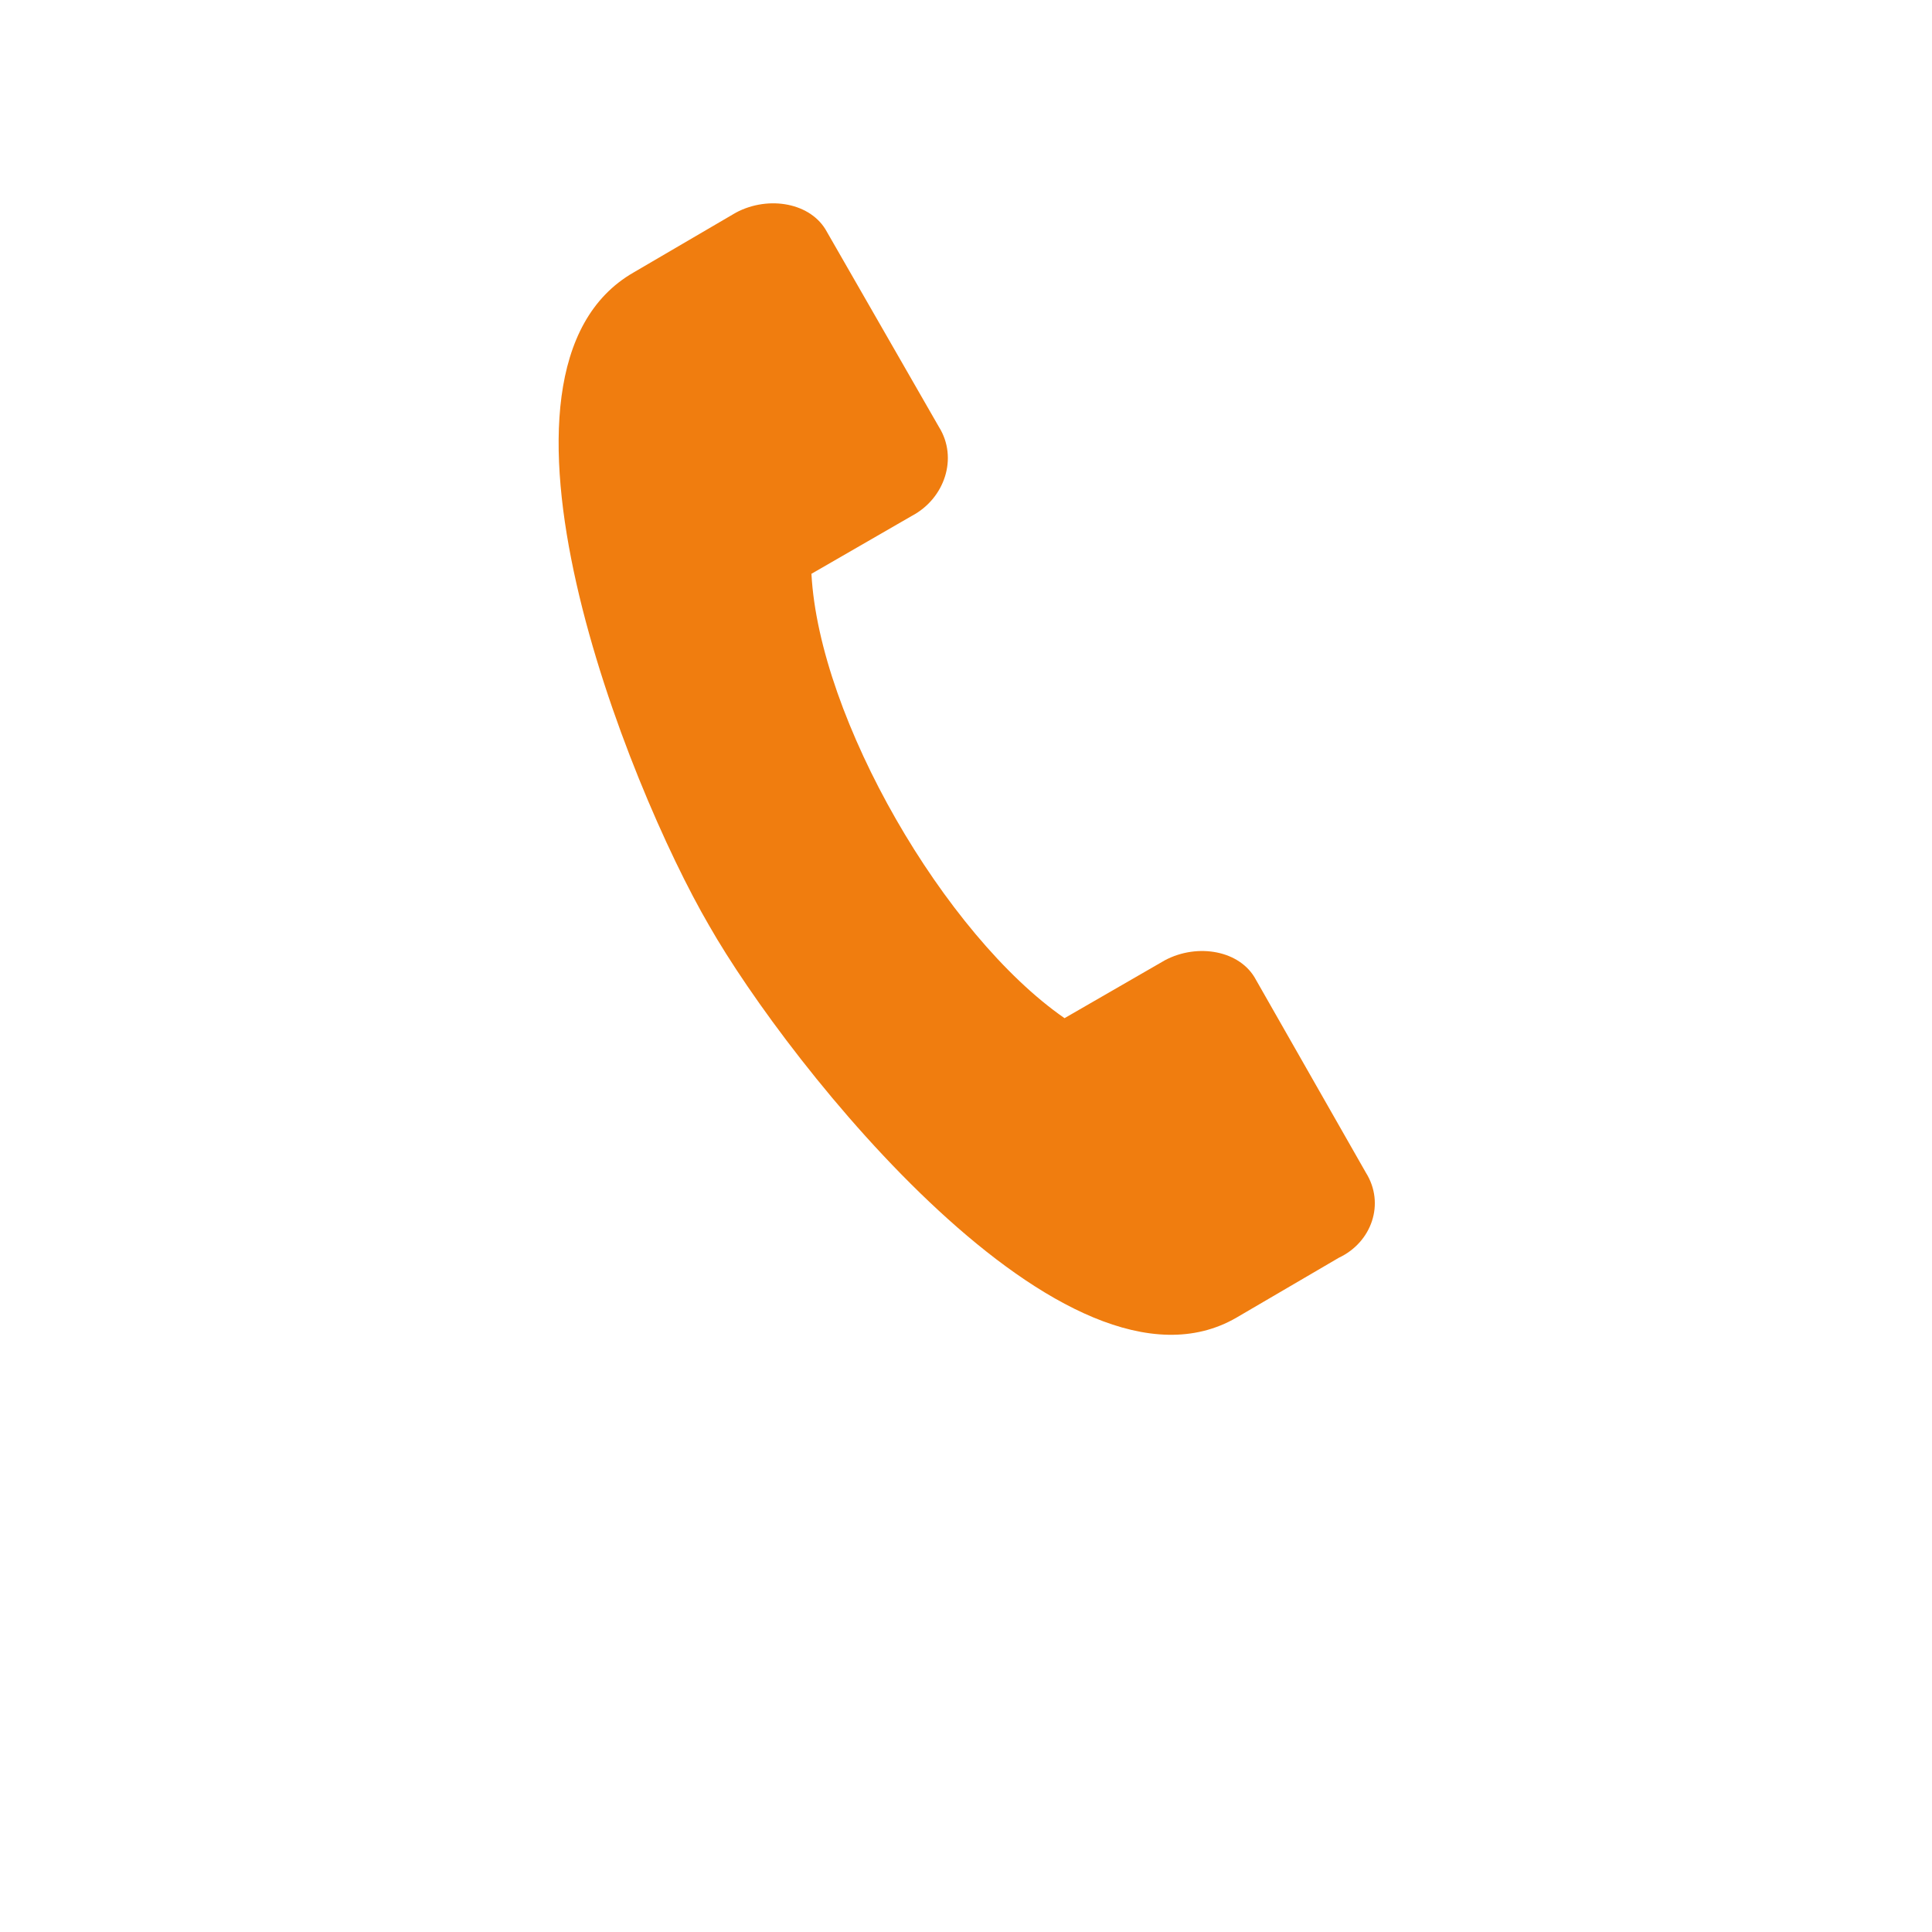 <?xml version="1.0" encoding="utf-8"?>
<!-- Generator: Adobe Illustrator 25.0.0, SVG Export Plug-In . SVG Version: 6.00 Build 0)  -->
<svg version="1.1" id="Capa_1" xmlns="http://www.w3.org/2000/svg" xmlns:xlink="http://www.w3.org/1999/xlink" x="0px" y="0px"
	 viewBox="0 0 100 100" style="enable-background:new 0 0 100 100;" xml:space="preserve">
<style type="text/css">
	.st0{display:none;}
	.st1{display:inline;fill:#F07D0F;}
	.st2{fill:#F07D0F;}
	.st3{display:inline;}
	.st4{display:none;fill:#F07D0F;}
</style>
<g id="Capa_2_1_">
	<g id="grup" class="st0">
		<path class="st1" d="M57.3,15.3C57.3,11.2,54,8,50,8s-7.3,3.3-7.3,7.3s3.3,7.3,7.3,7.3S57.3,19.4,57.3,15.3z M44.9,15.3
			c0-2.8,2.3-5.1,5.1-5.1s5.1,2.3,5.1,5.1s-2.3,5.1-5.1,5.1S44.9,18.2,44.9,15.3z"/>
		<path class="st1" d="M39.9,30.1v5.8c0,0.6,0.5,1.1,1.1,1.1h18c0.6,0,1.1-0.5,1.1-1.1v-5.8c0-3.2-2.6-5.8-5.8-5.8h-8.5
			C42.6,24.3,39.9,26.9,39.9,30.1z M42.1,30.1c0-2,1.6-3.6,3.6-3.6h8.5c2,0,3.6,1.6,3.6,3.6v4.7H42.1V30.1z"/>
		<path class="st1" d="M42.7,50.1c0,4.1,3.3,7.3,7.3,7.3s7.3-3.3,7.3-7.3S54,42.8,50,42.8S42.7,46,42.7,50.1z M55.1,50.1
			c0,2.8-2.3,5.1-5.1,5.1s-5.1-2.3-5.1-5.1S47.2,45,50,45S55.1,47.3,55.1,50.1z"/>
		<path class="st1" d="M39.9,70.7c0,0.6,0.5,1.1,1.1,1.1h18c0.6,0,1.1-0.5,1.1-1.1v-5.8c0-3.2-2.6-5.8-5.8-5.8h-8.5
			c-3.2,0-5.8,2.6-5.8,5.8L39.9,70.7L39.9,70.7z M42.1,64.9c0-2,1.6-3.6,3.6-3.6h8.5c2,0,3.6,1.6,3.6,3.6v4.7H42.1V64.9z"/>
		<path class="st1" d="M34.4,34.7c0-4.1-3.3-7.3-7.3-7.3s-7.3,3.3-7.3,7.3s3.3,7.3,7.3,7.3S34.4,38.7,34.4,34.7z M22,34.7
			c0-2.8,2.3-5.1,5.1-5.1s5.1,2.3,5.1,5.1s-2.3,5.1-5.1,5.1S22,37.5,22,34.7z"/>
		<path class="st1" d="M18.1,56.4h18c0.6,0,1.1-0.5,1.1-1.1v-5.8c0-3.2-2.6-5.8-5.8-5.8h-8.5c-3.2,0-5.8,2.6-5.8,5.8v5.8
			C17,55.9,17.5,56.4,18.1,56.4z M19.2,49.5c0-2,1.6-3.6,3.6-3.6h8.5c2,0,3.6,1.6,3.6,3.6v4.7H19.2V49.5z"/>
		<path class="st1" d="M80.2,34.7c0-4.1-3.3-7.3-7.3-7.3s-7.3,3.3-7.3,7.3s3.3,7.3,7.3,7.3C76.9,42,80.2,38.7,80.2,34.7z M67.8,34.7
			c0-2.8,2.3-5.1,5.1-5.1c2.8,0,5.1,2.3,5.1,5.1s-2.3,5.1-5.1,5.1C70.1,39.8,67.8,37.5,67.8,34.7z"/>
		<path class="st1" d="M77.2,43.7h-8.5c-3.2,0-5.8,2.6-5.8,5.8v5.8c0,0.6,0.5,1.1,1.1,1.1h18c0.6,0,1.1-0.5,1.1-1.1v-5.8
			C83,46.3,80.4,43.7,77.2,43.7z M80.8,54.2H65v-4.7c0-2,1.6-3.6,3.6-3.6h8.5c2,0,3.6,1.6,3.6,3.6L80.8,54.2z"/>
	</g>
	<g id="Capa_5" class="st0">
		<path class="st1" d="M32.4,61.9h35.2c4.8,0,8.8-4,8.8-8.8V26.7c0-4.8-4-8.8-8.8-8.8H32.4c-4.8,0-8.8,4-8.8,8.8v26.4
			C23.6,58,27.6,61.9,32.4,61.9z M40.4,40L28.1,54C28,53.7,28,53.5,28,53.1V27.7L40.4,40z M32.4,57.5c-0.4,0-0.8-0.1-1.3-0.3
			l12.4-14.1l1,1.1c3,3,7.9,3,10.9,0l0,0l1-1.1L69,57.3c-0.4,0.2-0.8,0.3-1.3,0.3L32.4,57.5L32.4,57.5z M72,27.7v25.5
			c0,0.3,0,0.6-0.1,0.9l-12.3-14L72,27.7z M67.6,22.3c0.9,0,1.9,0.3,2.6,0.8l-17.8,18c-1.3,1.3-3.4,1.3-4.7,0L29.8,23.2
			c0.8-0.6,1.7-0.8,2.6-0.8L67.6,22.3L67.6,22.3z"/>
	</g>
	<g id="Capa_6">
		<g>
			<path class="st2" d="M70.7,60.7l-5.7-10c-0.8-1.5-3-1.9-4.7-1l-5.2,3c-6.2-4.3-12.7-15.5-13.1-23l5.2-3c1.7-0.9,2.4-3,1.4-4.6
				L42.8,12c-0.8-1.5-3-1.9-4.7-1l-5.3,3.1c-8.9,5.1-0.3,26.6,3.9,33.8c4.1,7.2,18.5,25.4,27.3,20.3l5.3-3.1
				C71,64.3,71.7,62.3,70.7,60.7z"/>
		</g>
	</g>
	<g id="clase" class="st0">
		<g class="st3">
			<g>
				<circle class="st2" cx="44.7" cy="53.9" r="5"/>
			</g>
			<g>
				<path class="st2" d="M48.2,58.9c-1,0.7-2.2,1.1-3.6,1.1c-1.4,0-2.5-0.4-3.6-1.1c-1.5,0.1-2.8,1.4-2.8,3v2.7c0,1,0.8,1.8,1.8,1.8
					h9c1,0,1.8-0.8,1.8-1.8v-2.8C50.8,60.3,49.7,59.1,48.2,58.9z"/>
			</g>
			<g>
				<circle class="st2" cx="70" cy="53.9" r="5"/>
			</g>
			<g>
				<path class="st2" d="M73.5,58.9c-1,0.7-2.2,1.1-3.6,1.1s-2.5-0.4-3.6-1.1c-1.5,0.1-2.8,1.4-2.8,3v2.7c0,1,0.8,1.8,1.8,1.8h8.9
					c1,0,1.8-0.8,1.8-1.8v-2.8C76.1,60.3,75,59.1,73.5,58.9z"/>
			</g>
			<g>
				<circle class="st2" cx="57.4" cy="52.3" r="4.1"/>
			</g>
			<g>
				<path class="st2" d="M60.2,56.4c-0.8,0.6-1.9,0.9-3,0.9s-2.1-0.3-3-0.9c-1.1,0.1-2.2,1.2-2.2,2.5v2c0,1,0.8,1.8,1.8,1.8h6.8
					c1,0,1.8-0.8,1.8-1.8v-2C62.4,57.6,61.5,56.6,60.2,56.4z"/>
			</g>
			<g>
				<path class="st2" d="M43.4,39.5l6.3-7.8c0.5-0.7,0.6-1.5,0.2-2.2c0,0,0.1,0,0.1-0.1l5.8-6.7c0.3-0.3,0.2-0.7-0.1-0.9
					c-0.3-0.3-0.7-0.2-0.9,0.1L49,28.6l-0.1,0.1c-0.8-0.3-1.6-0.1-2.2,0.6L41.2,36c-0.3,0.3-0.8,0.3-1.1,0l-2.2-2.5
					c-0.7-0.8-1.6-1.2-2.5-1.2h-3.5H25c-1.1,0-1.9,0.8-1.9,1.9v12c0,1.1,0.8,1.9,1.9,1.9h0.7V65c0,1,0.8,1.9,1.9,1.9
					c1,0,1.9-0.8,1.9-1.9V53.2c0-1.1,0.9-1.9,2.1-1.7c0.8,0.2,1.4,0.9,1.4,1.8v11.8c0,1,0.8,1.9,1.9,1.9c1.1,0,1.9-0.8,1.9-1.9V46.4
					v-8.3l1.4,1.5C39.7,41.2,42.1,41.1,43.4,39.5z"/>
			</g>
			<g>
				<ellipse class="st2" cx="30.8" cy="25" rx="4.7" ry="4.7"/>
			</g>
			<g>
				<path class="st2" d="M75.9,12.9H30.5c-0.6,0-1.1,0.5-1.1,1.1v4.8c0.4-0.1,0.8-0.2,1.4-0.2c0.3,0,0.5,0,0.8,0.1V15h43.2v29.6
					H38.6v2.1h37.2c0.6,0,1.1-0.5,1.1-1.1V14C76.9,13.4,76.4,12.9,75.9,12.9z"/>
			</g>
			<g>
				<path class="st2" d="M70.8,18.8H43.7c-0.3,0-0.7,0.3-0.7,0.7c0,0.3,0.3,0.7,0.7,0.7h27.1c0.3,0,0.7-0.3,0.7-0.7
					C71.4,19,71.2,18.8,70.8,18.8z"/>
			</g>
			<g>
				<path class="st2" d="M70.8,23.9H56.3c-0.3,0-0.7,0.3-0.7,0.7c0,0.3,0.3,0.7,0.7,0.7h14.6c0.3,0,0.7-0.3,0.7-0.7
					C71.4,24.2,71.2,23.9,70.8,23.9z"/>
			</g>
			<g>
				<path class="st2" d="M70.8,29.1H52.6c-0.3,0-0.7,0.3-0.7,0.7s0.3,0.7,0.7,0.7h18.2c0.3,0,0.7-0.3,0.7-0.7S71.2,29.1,70.8,29.1z"
					/>
			</g>
			<g>
				<path class="st2" d="M70.8,34.3H49.7c-0.3,0-0.7,0.3-0.7,0.7c0,0.3,0.3,0.7,0.7,0.7h21.1c0.3,0,0.7-0.3,0.7-0.7
					C71.4,34.6,71.2,34.3,70.8,34.3z"/>
			</g>
			<g>
				<path class="st2" d="M70.8,39.5H46.5c-0.3,0-0.7,0.3-0.7,0.7c0,0.3,0.3,0.7,0.7,0.7h24.3c0.3,0,0.7-0.3,0.7-0.7
					C71.4,39.8,71.2,39.5,70.8,39.5z"/>
			</g>
		</g>
	</g>
	<g id="mountain" transform="translate(0,-952.362)" class="st0">
		<path class="st1" d="M29.4,964.2c-0.6,0.1-1.1,0.7-1.1,1.3v6.4c0,0.7,0.6,1.3,1.3,1.3H42v9.9c-6.3,11-12.6,22-18.9,33
			c-0.4,0.8,0.2,1.9,1.1,1.9c17.5,0,35,0,52.5,0c0.4,0,0.9-0.3,1.1-0.7s0.2-0.9-0.2-1.4c-6.3-8.4-12.7-16.8-19.1-25.1
			c-0.4-0.6-1.5-0.6-2,0l-4.4,5.8l-7.7-13.5c0-5.8,0-11.8,0-17.6c0-0.7-0.6-1.3-1.3-1.3L29.4,964.2
			C29.5,964.2,29.4,964.2,29.4,964.2z M30.8,966.7h11.3v3.9H30.8V966.7z M43.2,985.9l7.8,13.5c0.4,0.7,1.6,0.8,2,0.2l4.5-5.9
			c5.5,7.3,11.1,14.6,16.6,21.8c-15.9,0-31.9,0-47.8,0C32,1005.6,37.7,995.7,43.2,985.9L43.2,985.9z"/>
		<path class="st1" d="M56.7,997.5c-0.7,0-1.3,0.5-1.3,1.2c0,0.3,0.1,0.6,0.3,0.8l4.2,5.5c0.4,0.6,1.2,0.7,1.8,0.3s0.7-1.2,0.3-1.8
			l0,0l-4.2-5.5C57.4,997.7,57,997.5,56.7,997.5L56.7,997.5z M63,1005.8c-0.7,0-1.3,0.5-1.3,1.2c0,0.3,0.1,0.6,0.3,0.8l4.3,5.6
			c0.4,0.6,1.2,0.7,1.8,0.3c0.6-0.4,0.7-1.2,0.3-1.8l0,0l-4.3-5.6C63.8,1005.9,63.5,1005.8,63,1005.8z"/>
	</g>
	<path class="st4" d="M33.7,10.5c-1.2,0-2.1,0.9-2.1,2.1v3.2H29c-4.3,0-7.8,3.5-7.8,7.8v34.5c0,4.3,3.5,7.8,7.8,7.8h42
		c4.3,0,7.8-3.5,7.8-7.8V23.6c0-4.3-3.5-7.8-7.8-7.8h-2.5v-3.2c0-1.2-0.9-2.1-2.1-2.1s-2.1,0.9-2.1,2.1v3.2H52.1v-3.2
		c0-1.2-0.9-2.1-2.1-2.1c-1.2,0-2.1,0.9-2.1,2.1v3.2H35.8v-3.2C35.8,11.5,34.9,10.5,33.7,10.5z M74.5,58.2c0,1.9-1.6,3.6-3.6,3.6H29
		c-1.9,0-3.6-1.6-3.6-3.6V34.3h49.1V58.2z M47.9,20.1v3.2c0,1.2,0.9,2.1,2.1,2.1c1.2,0,2.1-0.9,2.1-2.1l0,0v-3.2h12.1v3.2
		c0,1.2,0.9,2.1,2.1,2.1s2.1-0.9,2.1-2.1l0,0v-3.2H71c1.9,0,3.6,1.6,3.6,3.6v6.4H25.5v-6.4c0-1.9,1.6-3.6,3.6-3.6h2.5v3.2
		c0,1.2,0.9,2.1,2.1,2.1s2.1-0.9,2.1-2.1l0,0v-3.2C35.8,20.1,47.9,20.1,47.9,20.1z"/>
	<path class="st4" d="M44.8,55.8c0.8,0.8,2.1,0.8,3,0l16.1-15.4c0.8-0.8,0.9-2.1,0.2-3c-0.8-0.8-2.1-0.9-3-0.2L61,37.3l-14.6,14
		L39.1,44c-0.8-0.8-2.2-0.8-3,0.1c-0.8,0.8-0.8,2.1,0,2.9L44.8,55.8z"/>
</g>
</svg>
